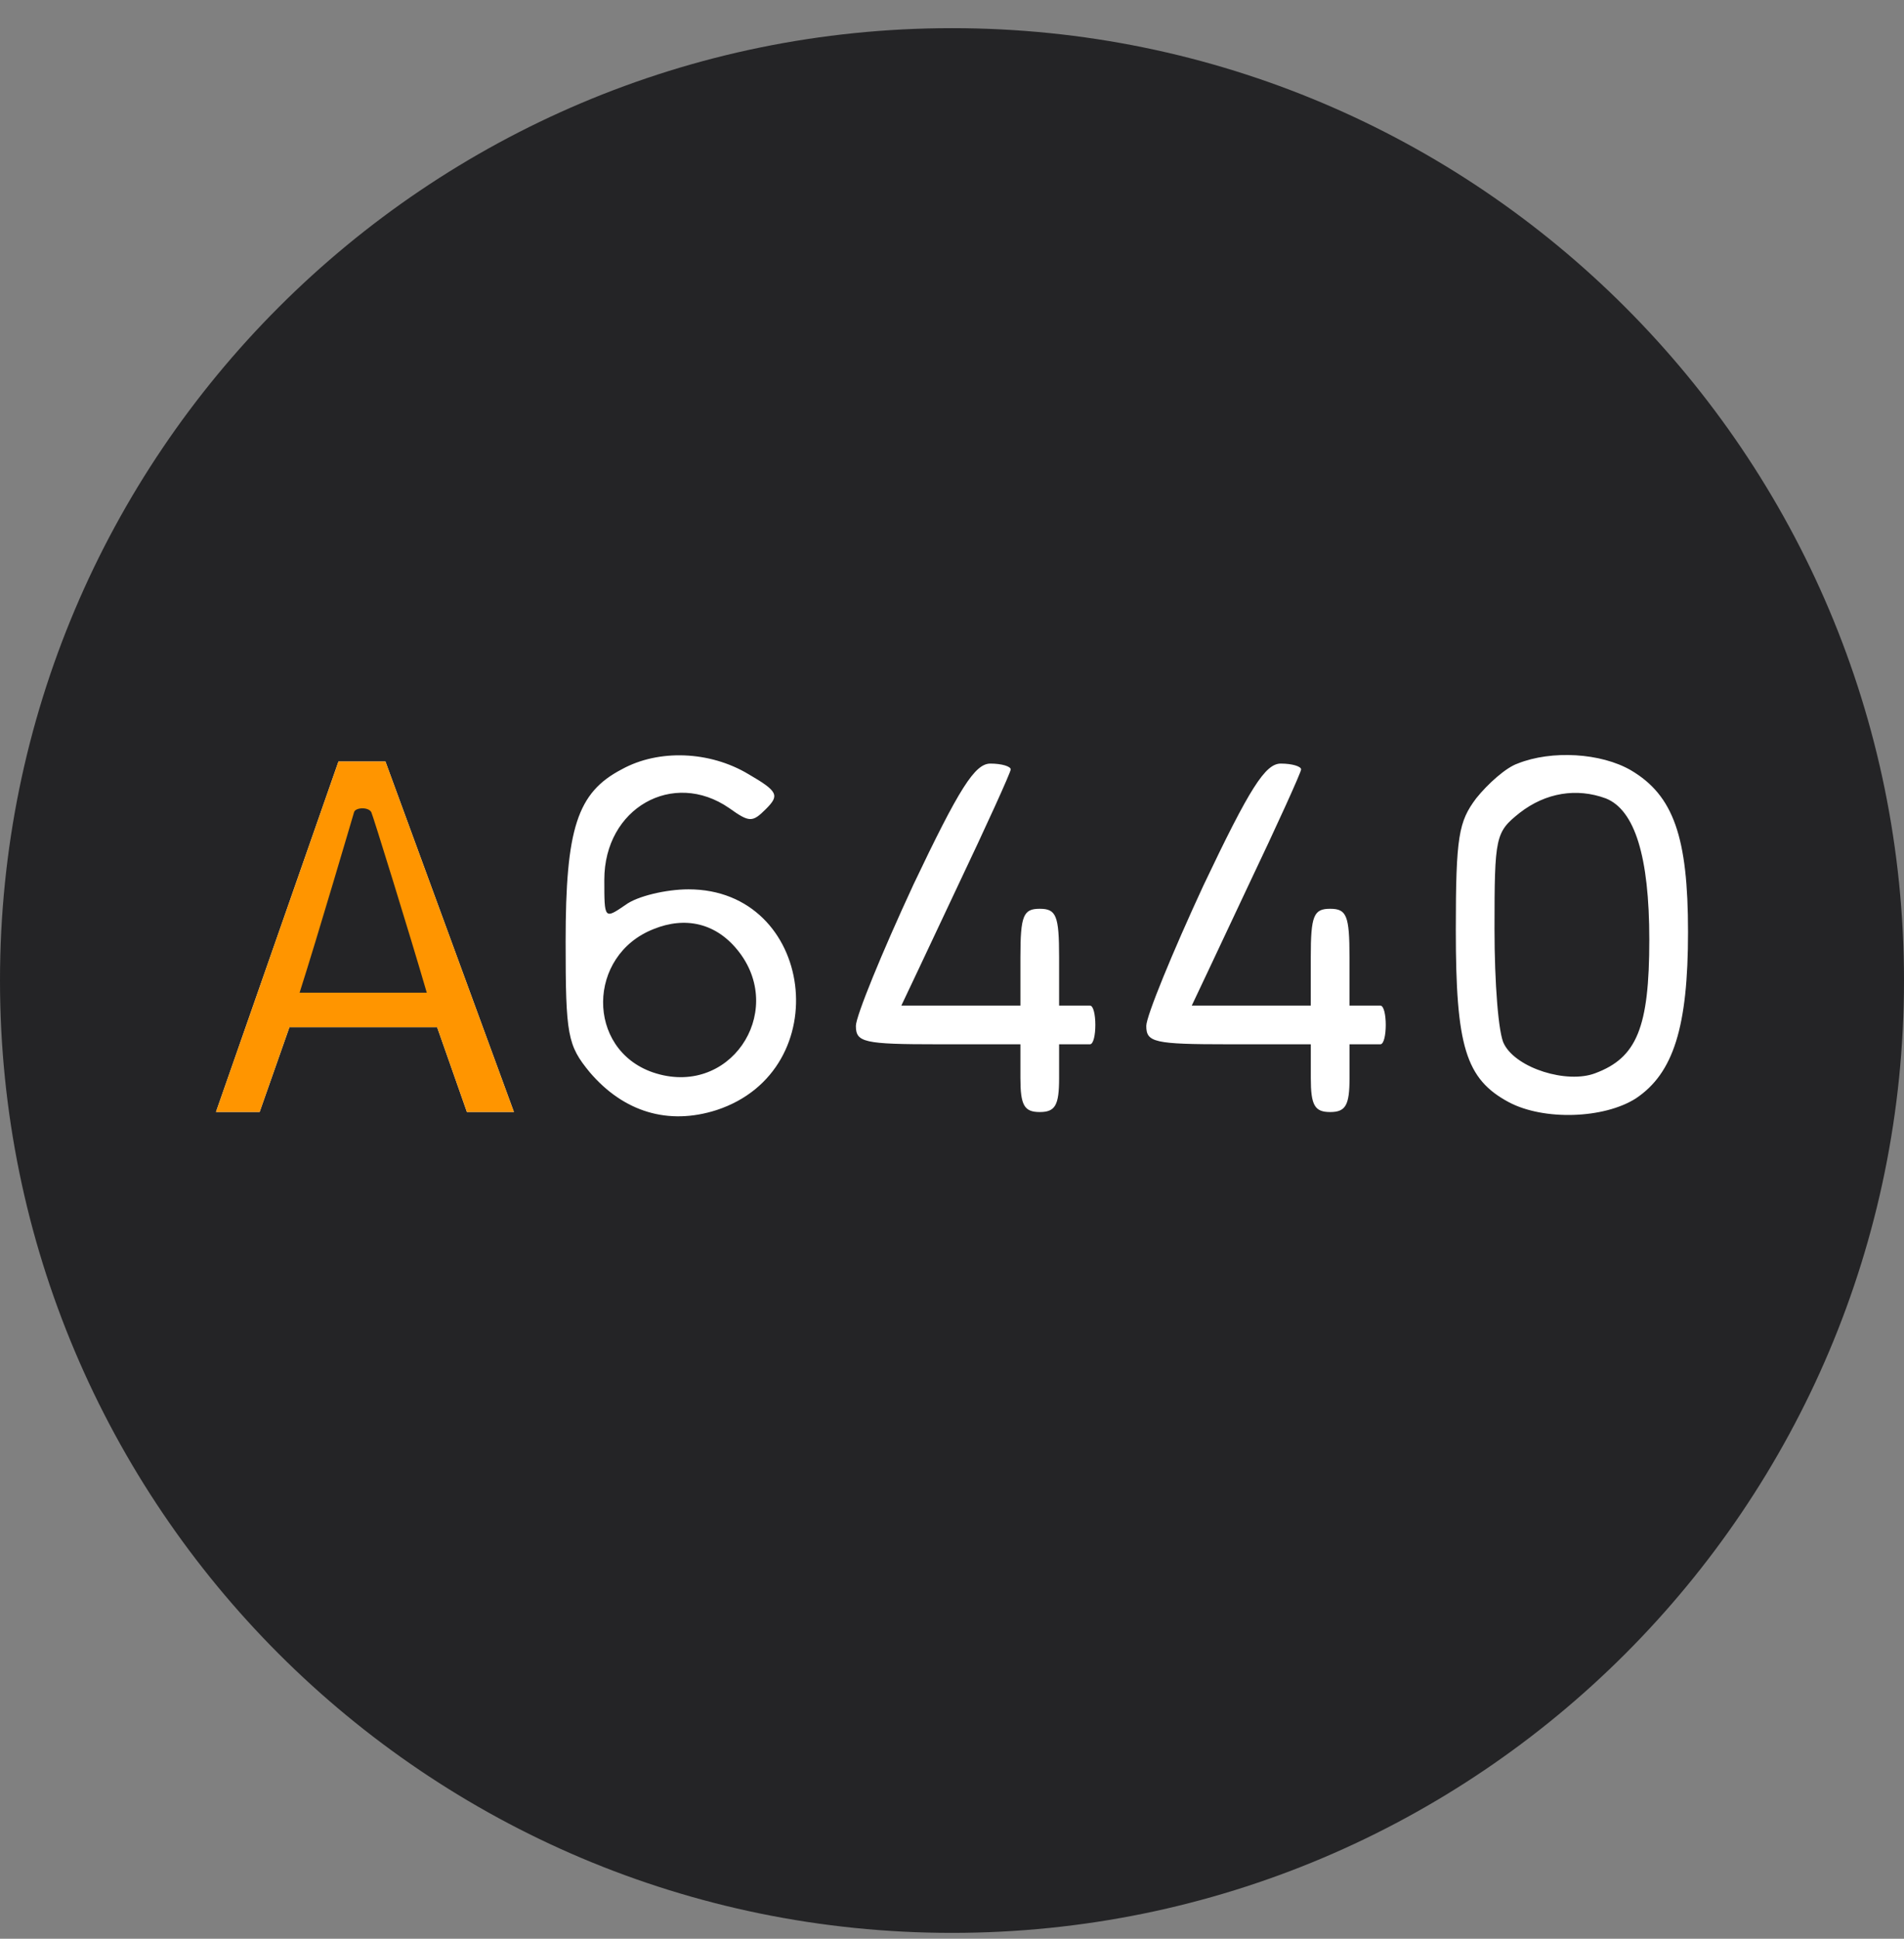<svg xmlns="http://www.w3.org/2000/svg" width="56" height="57" fill="none" viewBox="0 0 56 57"><rect x="0" y="0" width="56" height="57" fill="#808080" stroke="none"/><g clip-path="url(#a)"><path fill="#242426" d="M56 28.828c0-15.464-12.536-28-28-28s-28 12.536-28 28 12.536 28 28 28 28-12.536 28-28"/><path fill="#fff" d="M6.352 32.692h1.285l.876-2.493h4.343l.876 2.493h1.383L11.337 22.39H9.954z"/><path fill="#ff9500" d="M6.352 32.692h1.285l.876-2.493h4.343l.876 2.493h1.383L11.337 22.39H9.954z"/><path fill="#242426" d="M12.552 29.185h-3.74c.533-1.668 1.57-5.2 1.602-5.308.039-.137.416-.16.506 0 .04.069 1.132 3.588 1.632 5.308"/><path fill="#fff" d="M18.286 22.619c-1.309.683-1.65 1.736-1.65 5.066 0 2.76.056 3.045.711 3.842.996 1.166 2.305 1.565 3.728 1.11 3.558-1.167 2.875-6.49-.825-6.49-.655 0-1.508.2-1.85.456-.626.427-.626.427-.626-.74 0-2.106 2.02-3.244 3.671-2.106.598.427.683.427 1.082.029.398-.399.37-.513-.513-1.025-1.138-.683-2.646-.74-3.728-.142m3.466 5.39c1.352 1.79-.307 4.286-2.555 3.518-1.964-.683-1.935-3.444.028-4.212.911-.37 1.85-.202 2.527.694M44.64 22.448c-.342.114-.883.598-1.224 1.025-.512.683-.598 1.11-.598 3.87 0 3.415.285 4.383 1.566 5.066 1.024.54 2.788.484 3.728-.114 1.11-.74 1.536-2.106 1.536-4.895s-.426-4.013-1.679-4.753c-.882-.512-2.333-.597-3.33-.199m2.59 1.025c.853.341 1.28 1.707 1.28 4.155 0 2.59-.37 3.472-1.594 3.927-.825.313-2.305-.142-2.675-.854-.17-.284-.284-1.821-.284-3.386 0-2.733.028-2.846.74-3.416.768-.597 1.679-.74 2.532-.426M26.853 26.036c-.911 1.963-1.68 3.842-1.68 4.126 0 .484.228.541 2.42.541h2.419v.996c0 .797.113.996.569.996s.569-.199.569-.996v-.996h.907c.212 0 .212-1.138 0-1.138h-.907v-1.423c0-1.224-.085-1.423-.57-1.423-.483 0-.568.2-.568 1.423v1.423H26.51s.798-1.68 1.652-3.5c.853-1.794 1.565-3.359 1.565-3.444 0-.086-.256-.171-.598-.171-.455 0-.91.711-2.277 3.586M35.394 26.036c-.91 1.963-1.68 3.842-1.68 4.126 0 .484.228.541 2.42.541h2.419v.996c0 .797.114.996.569.996s.57-.199.57-.996v-.996h.906c.213 0 .213-1.138 0-1.138h-.907v-1.423c0-1.224-.085-1.423-.569-1.423s-.57.2-.57 1.423v1.423h-3.5s.797-1.68 1.65-3.5c.855-1.794 1.566-3.359 1.566-3.444 0-.086-.256-.171-.598-.171-.455 0-.91.711-2.276 3.586"/></g><defs><clipPath id="a"><path fill="#fff" d="M0 .828h56v56H0z"/></clipPath></defs></svg>